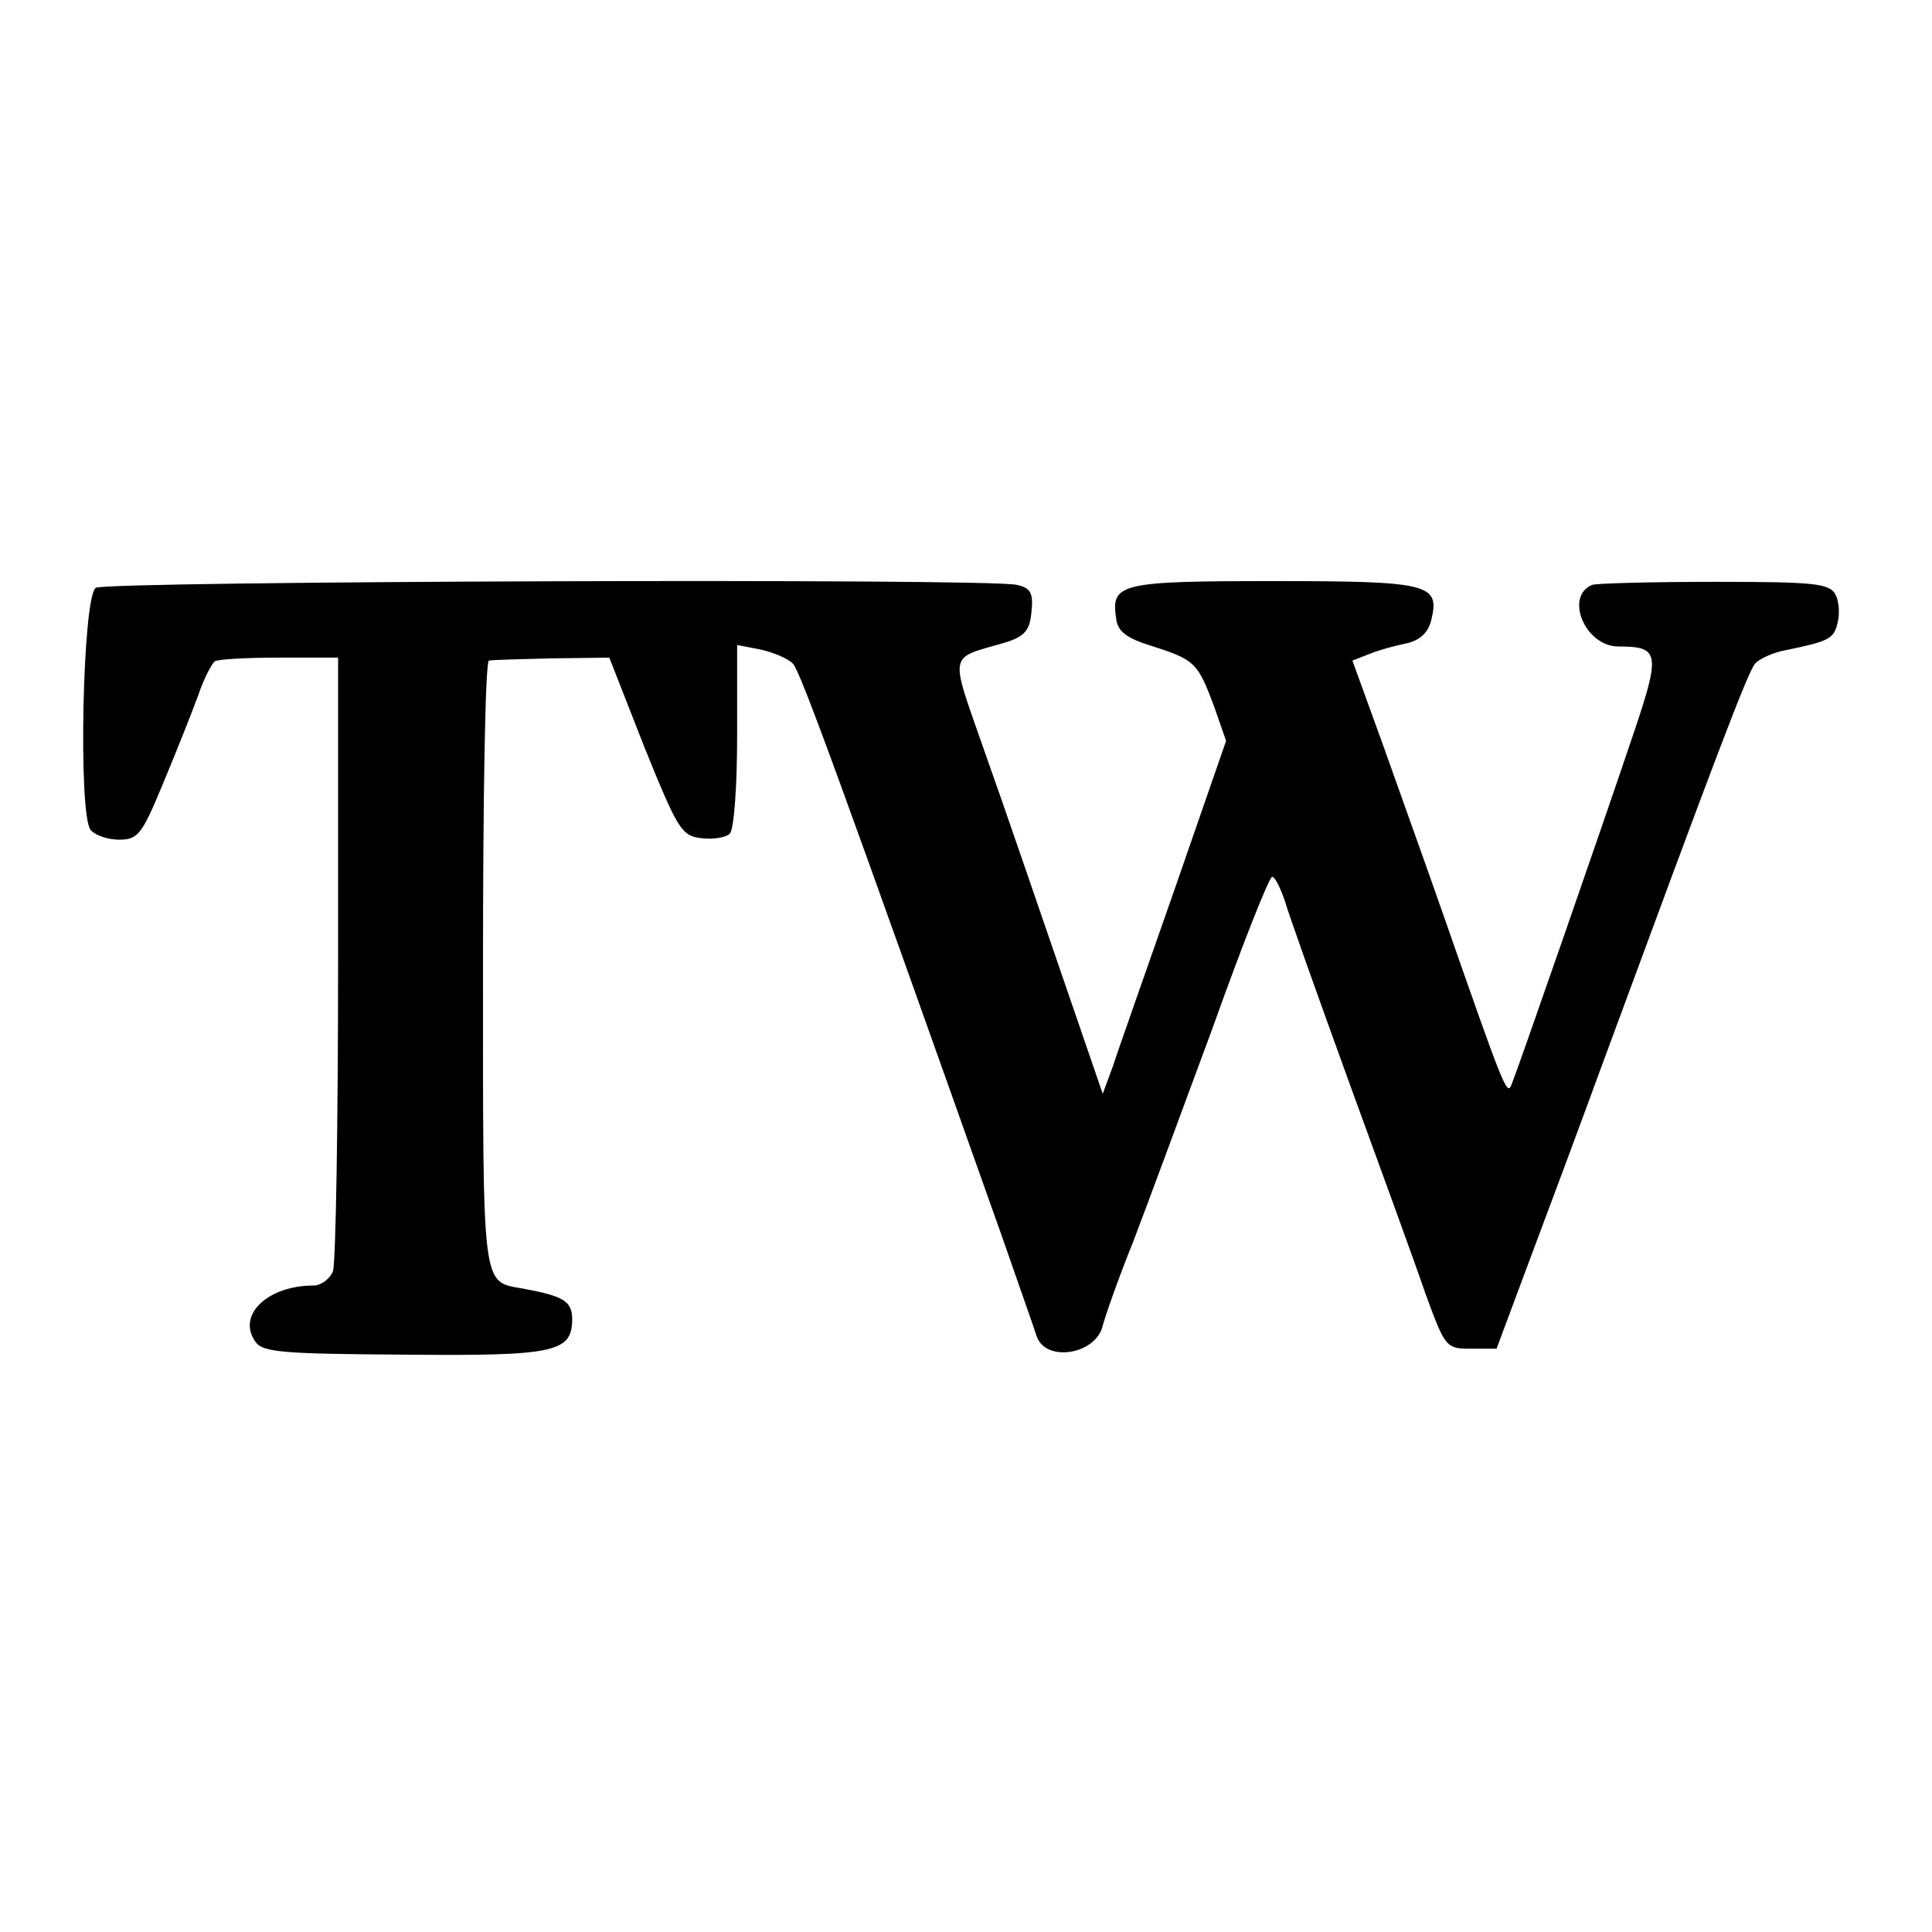 <?xml version="1.0" standalone="no"?>
<!DOCTYPE svg PUBLIC "-//W3C//DTD SVG 20010904//EN"
 "http://www.w3.org/TR/2001/REC-SVG-20010904/DTD/svg10.dtd">
<svg version="1.0" xmlns="http://www.w3.org/2000/svg"
 width="260pt" height="260pt" viewBox="0 0 260 260"
 preserveAspectRatio="xMidYMid meet">
<g transform="translate(0,260) scale(0.1,-0.1)"
fill="#000000" stroke="none">
<path d="M129 1809 c-18 -11 -24 -306 -7 -326 6 -7 23 -13 38 -13 26 0 31 7
60 77 18 43 39 96 47 118 7 21 18 42 22 45 5 3 44 5 87 5 l79 0 0 -403 c0
-222 -3 -412 -7 -423 -4 -10 -16 -19 -26 -19 -62 0 -104 -40 -78 -76 10 -14
38 -16 200 -17 203 -2 226 3 226 48 0 24 -12 31 -67 41 -55 10 -53 -5 -53 435
0 225 3 410 8 410 4 1 42 2 84 3 l78 1 47 -120 c45 -111 50 -120 77 -123 16
-2 33 1 38 6 6 6 10 65 10 132 l0 122 31 -6 c18 -4 37 -12 44 -19 10 -10 66
-164 280 -767 24 -69 46 -131 48 -138 12 -36 80 -25 89 14 4 15 22 66 41 113
18 47 66 177 107 288 40 112 76 203 80 203 4 0 11 -15 17 -32 5 -18 44 -127
86 -243 42 -115 89 -244 103 -285 27 -74 28 -75 62 -75 l34 0 41 110 c23 61
70 187 104 280 145 393 193 521 203 532 5 6 24 15 41 18 58 12 65 15 70 37 3
12 2 29 -3 38 -8 15 -29 17 -162 17 -84 0 -158 -2 -165 -4 -38 -15 -10 -83 35
-83 56 0 57 -9 19 -121 -40 -119 -154 -447 -163 -469 -6 -15 -10 -5 -92 230
-22 63 -59 166 -81 228 l-41 113 23 9 c12 5 34 11 49 14 19 4 30 15 34 31 12
49 -1 53 -211 53 -208 0 -220 -3 -213 -50 2 -18 14 -27 50 -38 56 -18 60 -22
82 -81 l16 -46 -69 -199 c-38 -109 -76 -216 -83 -238 l-14 -38 -56 163 c-31
90 -76 222 -101 292 -50 144 -53 129 28 153 24 8 31 16 33 40 3 26 -1 33 -20
37 -38 9 -1225 5 -1239 -4z"/>
</g>
</svg>
